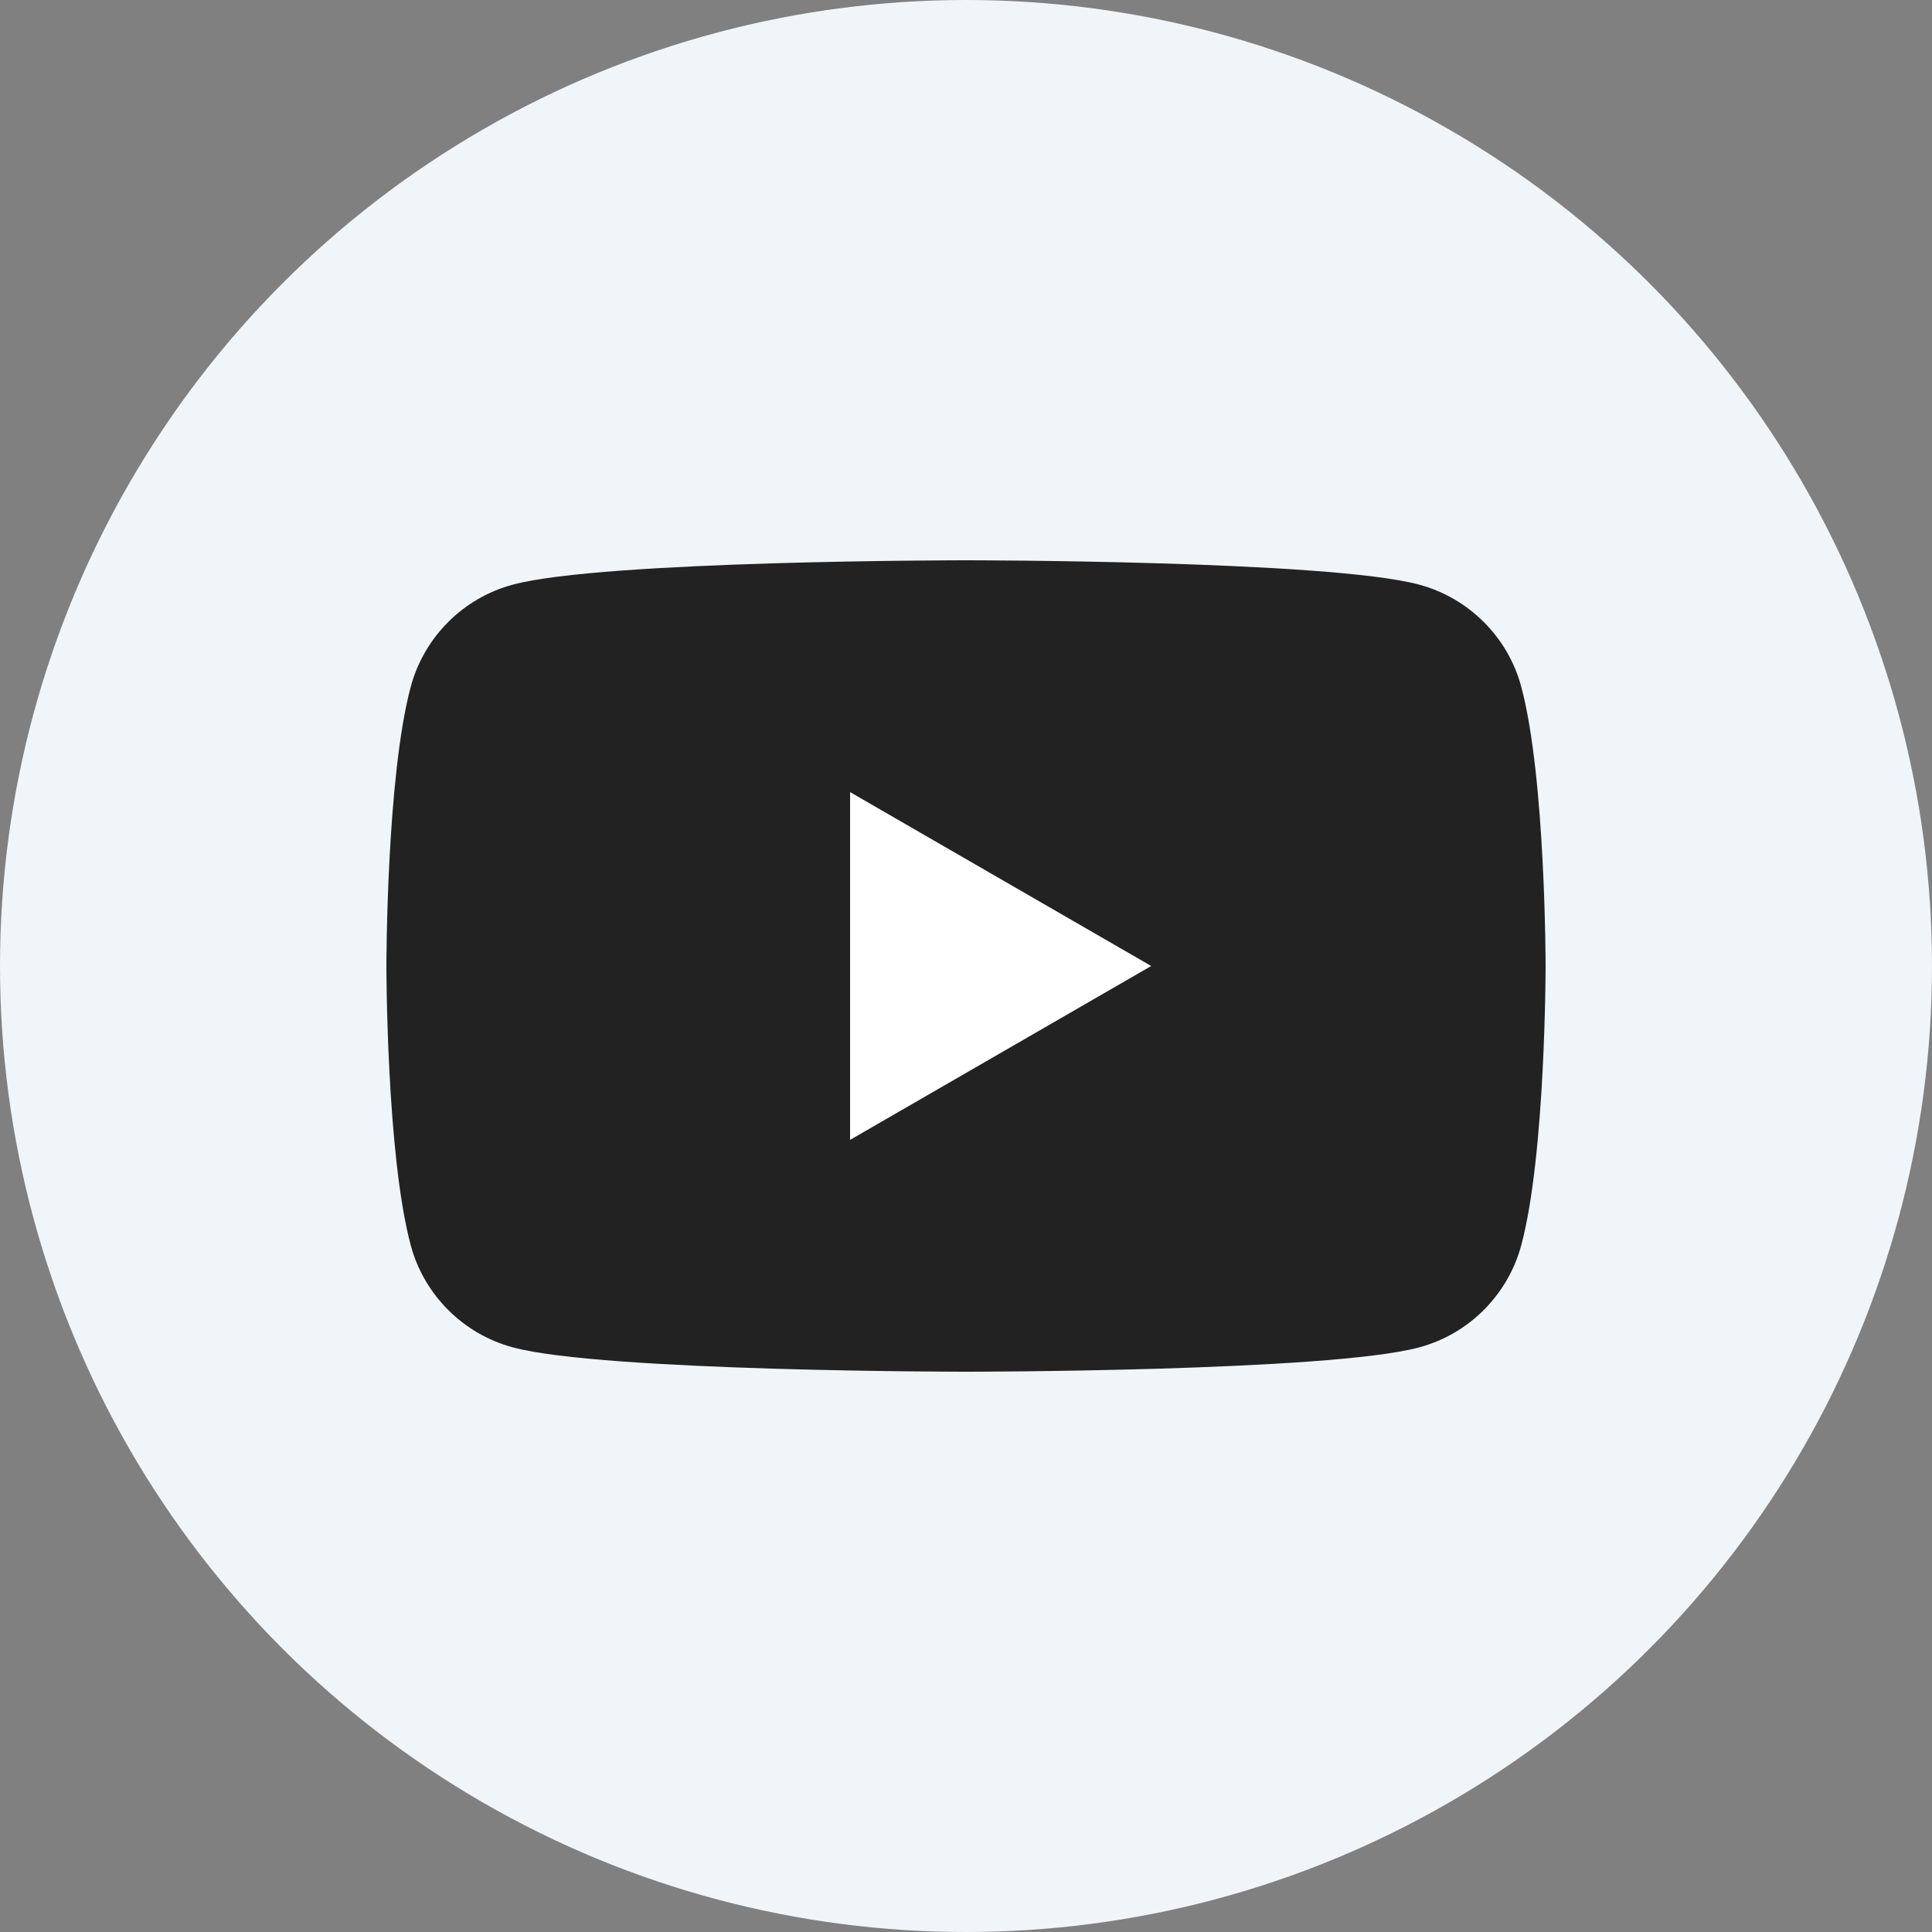 <?xml version="1.0" encoding="UTF-8"?>
<svg id="_レイヤー_2" data-name="レイヤー 2" xmlns="http://www.w3.org/2000/svg" viewBox="0 0 70 70">
  <rect x="0" y="0" width="70" height="70" fill="#808080" stroke="none"/>
  <defs>
    <style>
      .cls-1 {
        fill: #fff;
      }

      .cls-2 {
        fill: #f0f5fa;
      }

      .cls-3 {
        fill: #222;
      }
    </style>
  </defs>
  <g id="_レイヤー_1-2" data-name="レイヤー 1">
    <g>
      <circle class="cls-2" cx="35" cy="35" r="35"/>
      <g>
        <path class="cls-3" d="M55.12,24.89c-.48-1.81-1.91-3.23-3.71-3.71-3.28-.88-16.41-.88-16.41-.88,0,0-13.13,0-16.41.88-1.81.48-3.23,1.91-3.71,3.71-.88,3.28-.88,10.11-.88,10.11,0,0,0,6.83.88,10.11.48,1.81,1.91,3.23,3.71,3.71,3.28.88,16.41.88,16.41.88,0,0,13.13,0,16.41-.88,1.81-.48,3.23-1.91,3.71-3.71.88-3.28.88-10.11.88-10.11,0,0,0-6.83-.88-10.11Z"/>
        <polygon class="cls-1" points="30.8 41.3 41.71 35 30.8 28.7 30.8 41.3"/>
      </g>
    </g>
  </g>
</svg>